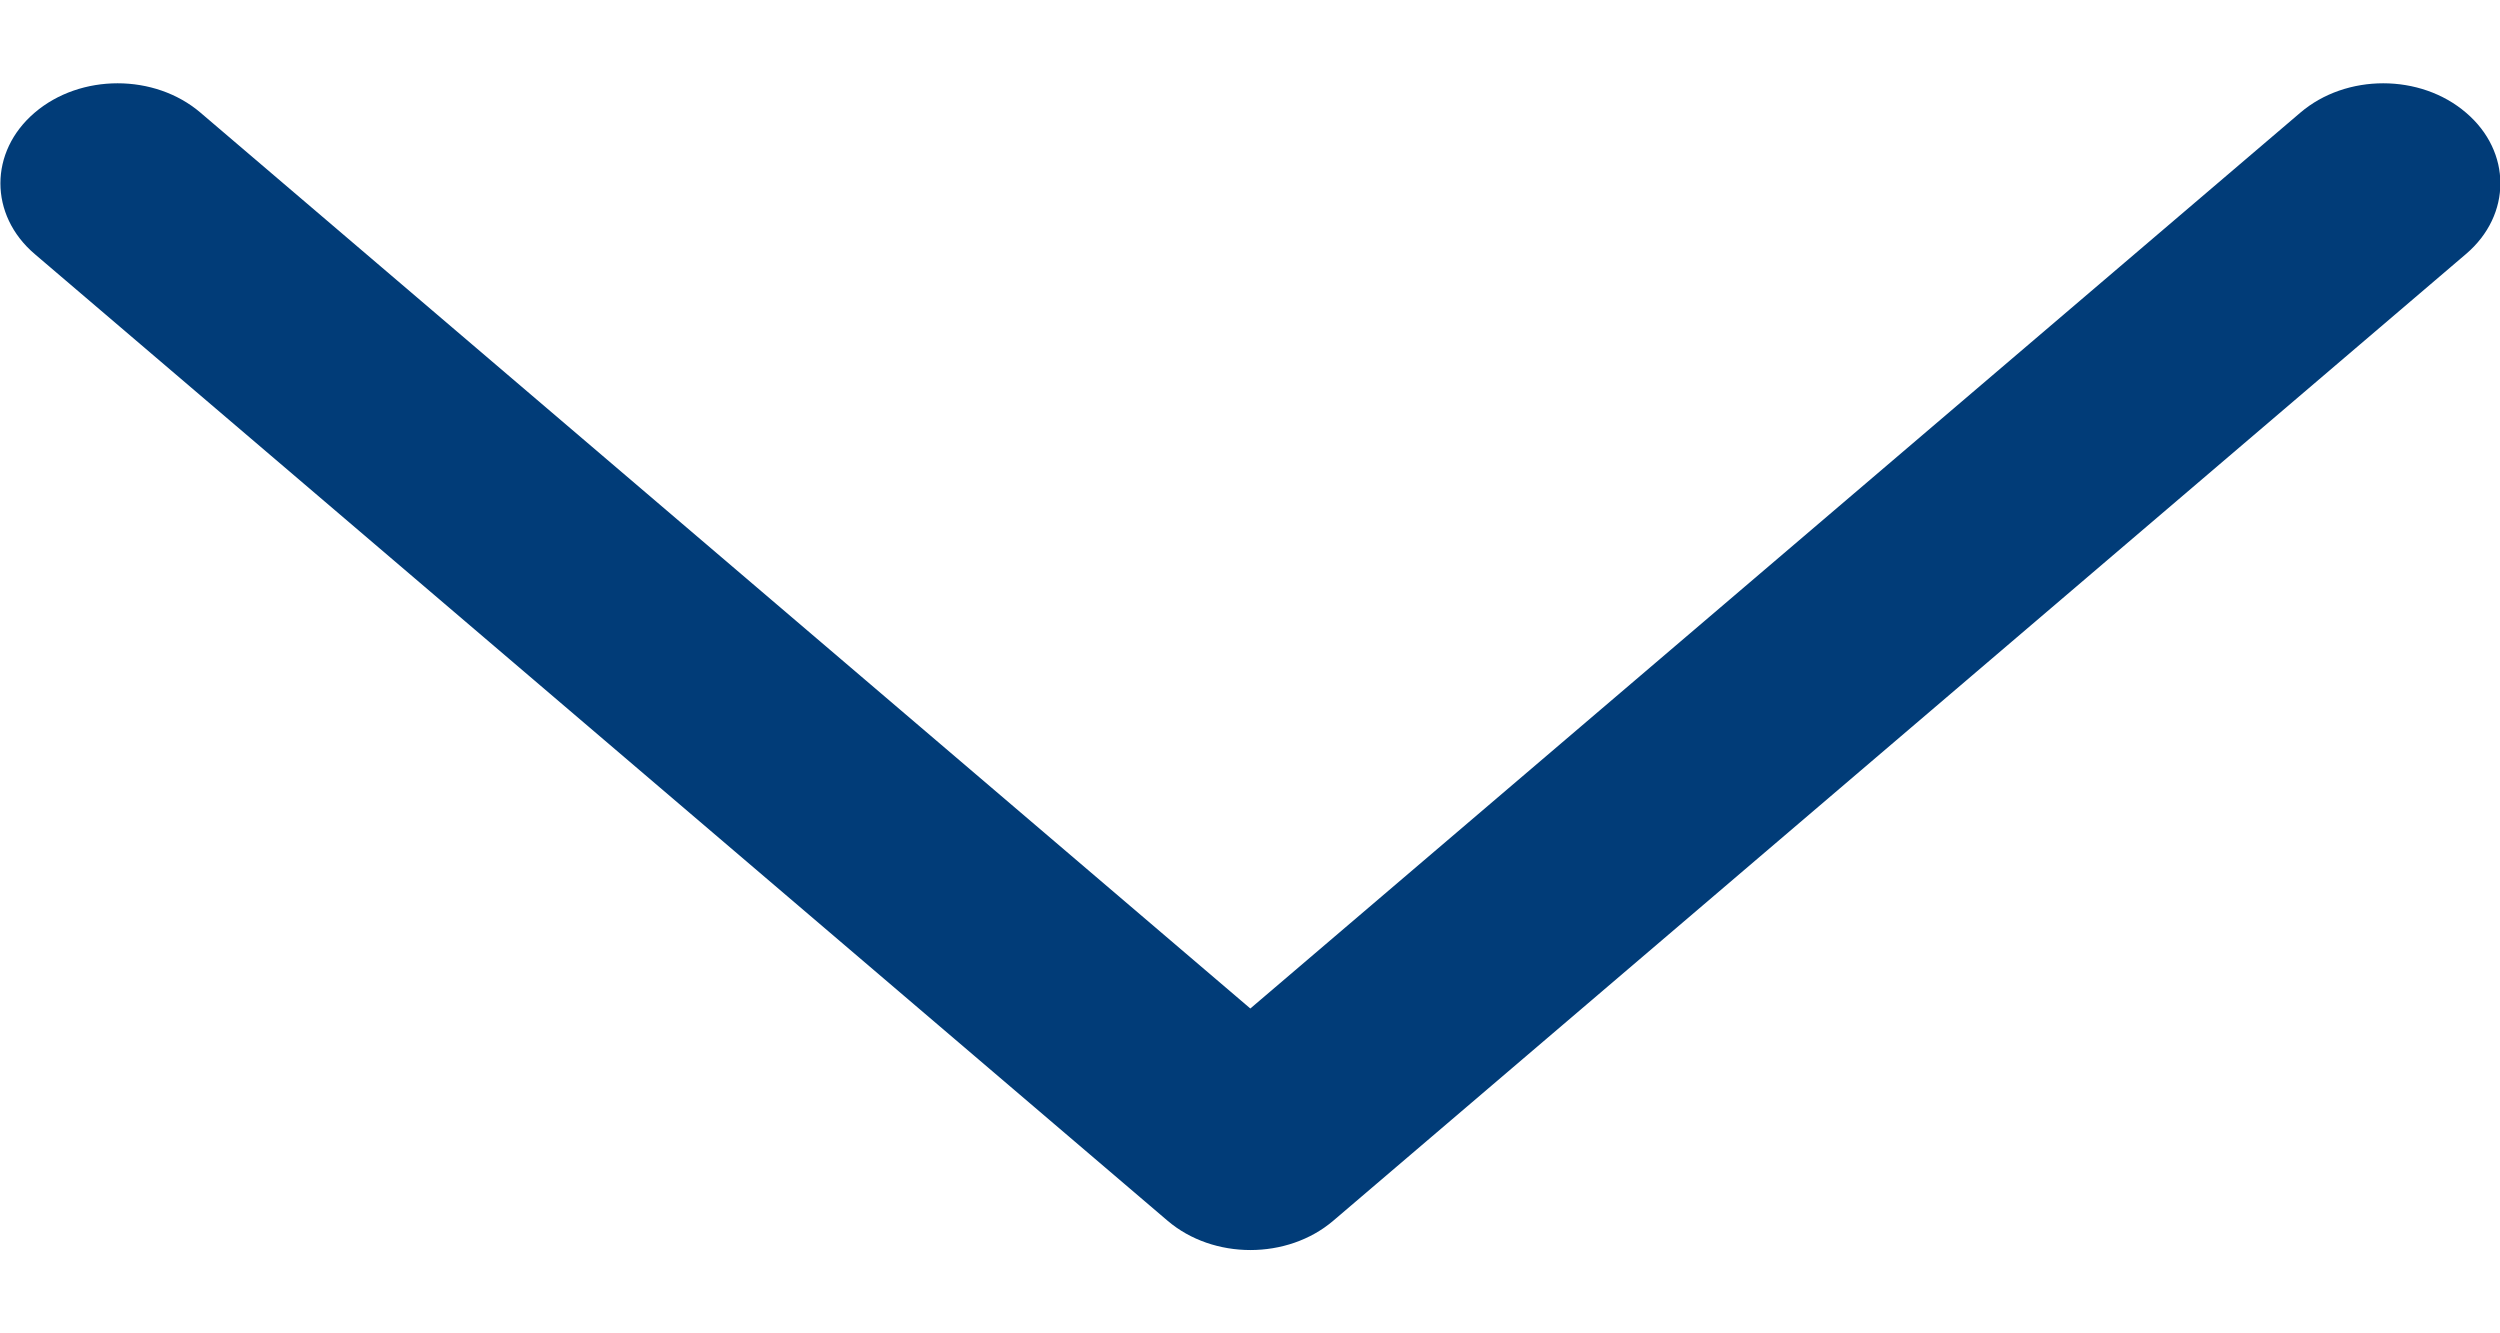 <svg width="15" height="8" viewBox="0 0 15 8" fill="none" xmlns="http://www.w3.org/2000/svg">
<path d="M0.208 0.676C0.483 0.441 0.928 0.441 1.203 0.676L7.502 6.051L13.802 0.676C14.077 0.441 14.522 0.441 14.796 0.676C15.071 0.91 15.071 1.29 14.796 1.524L8 7.324C7.725 7.559 7.28 7.559 7.005 7.324L0.208 1.524C-0.066 1.29 -0.066 0.91 0.208 0.676Z" fill="#013C78"/>
</svg>
